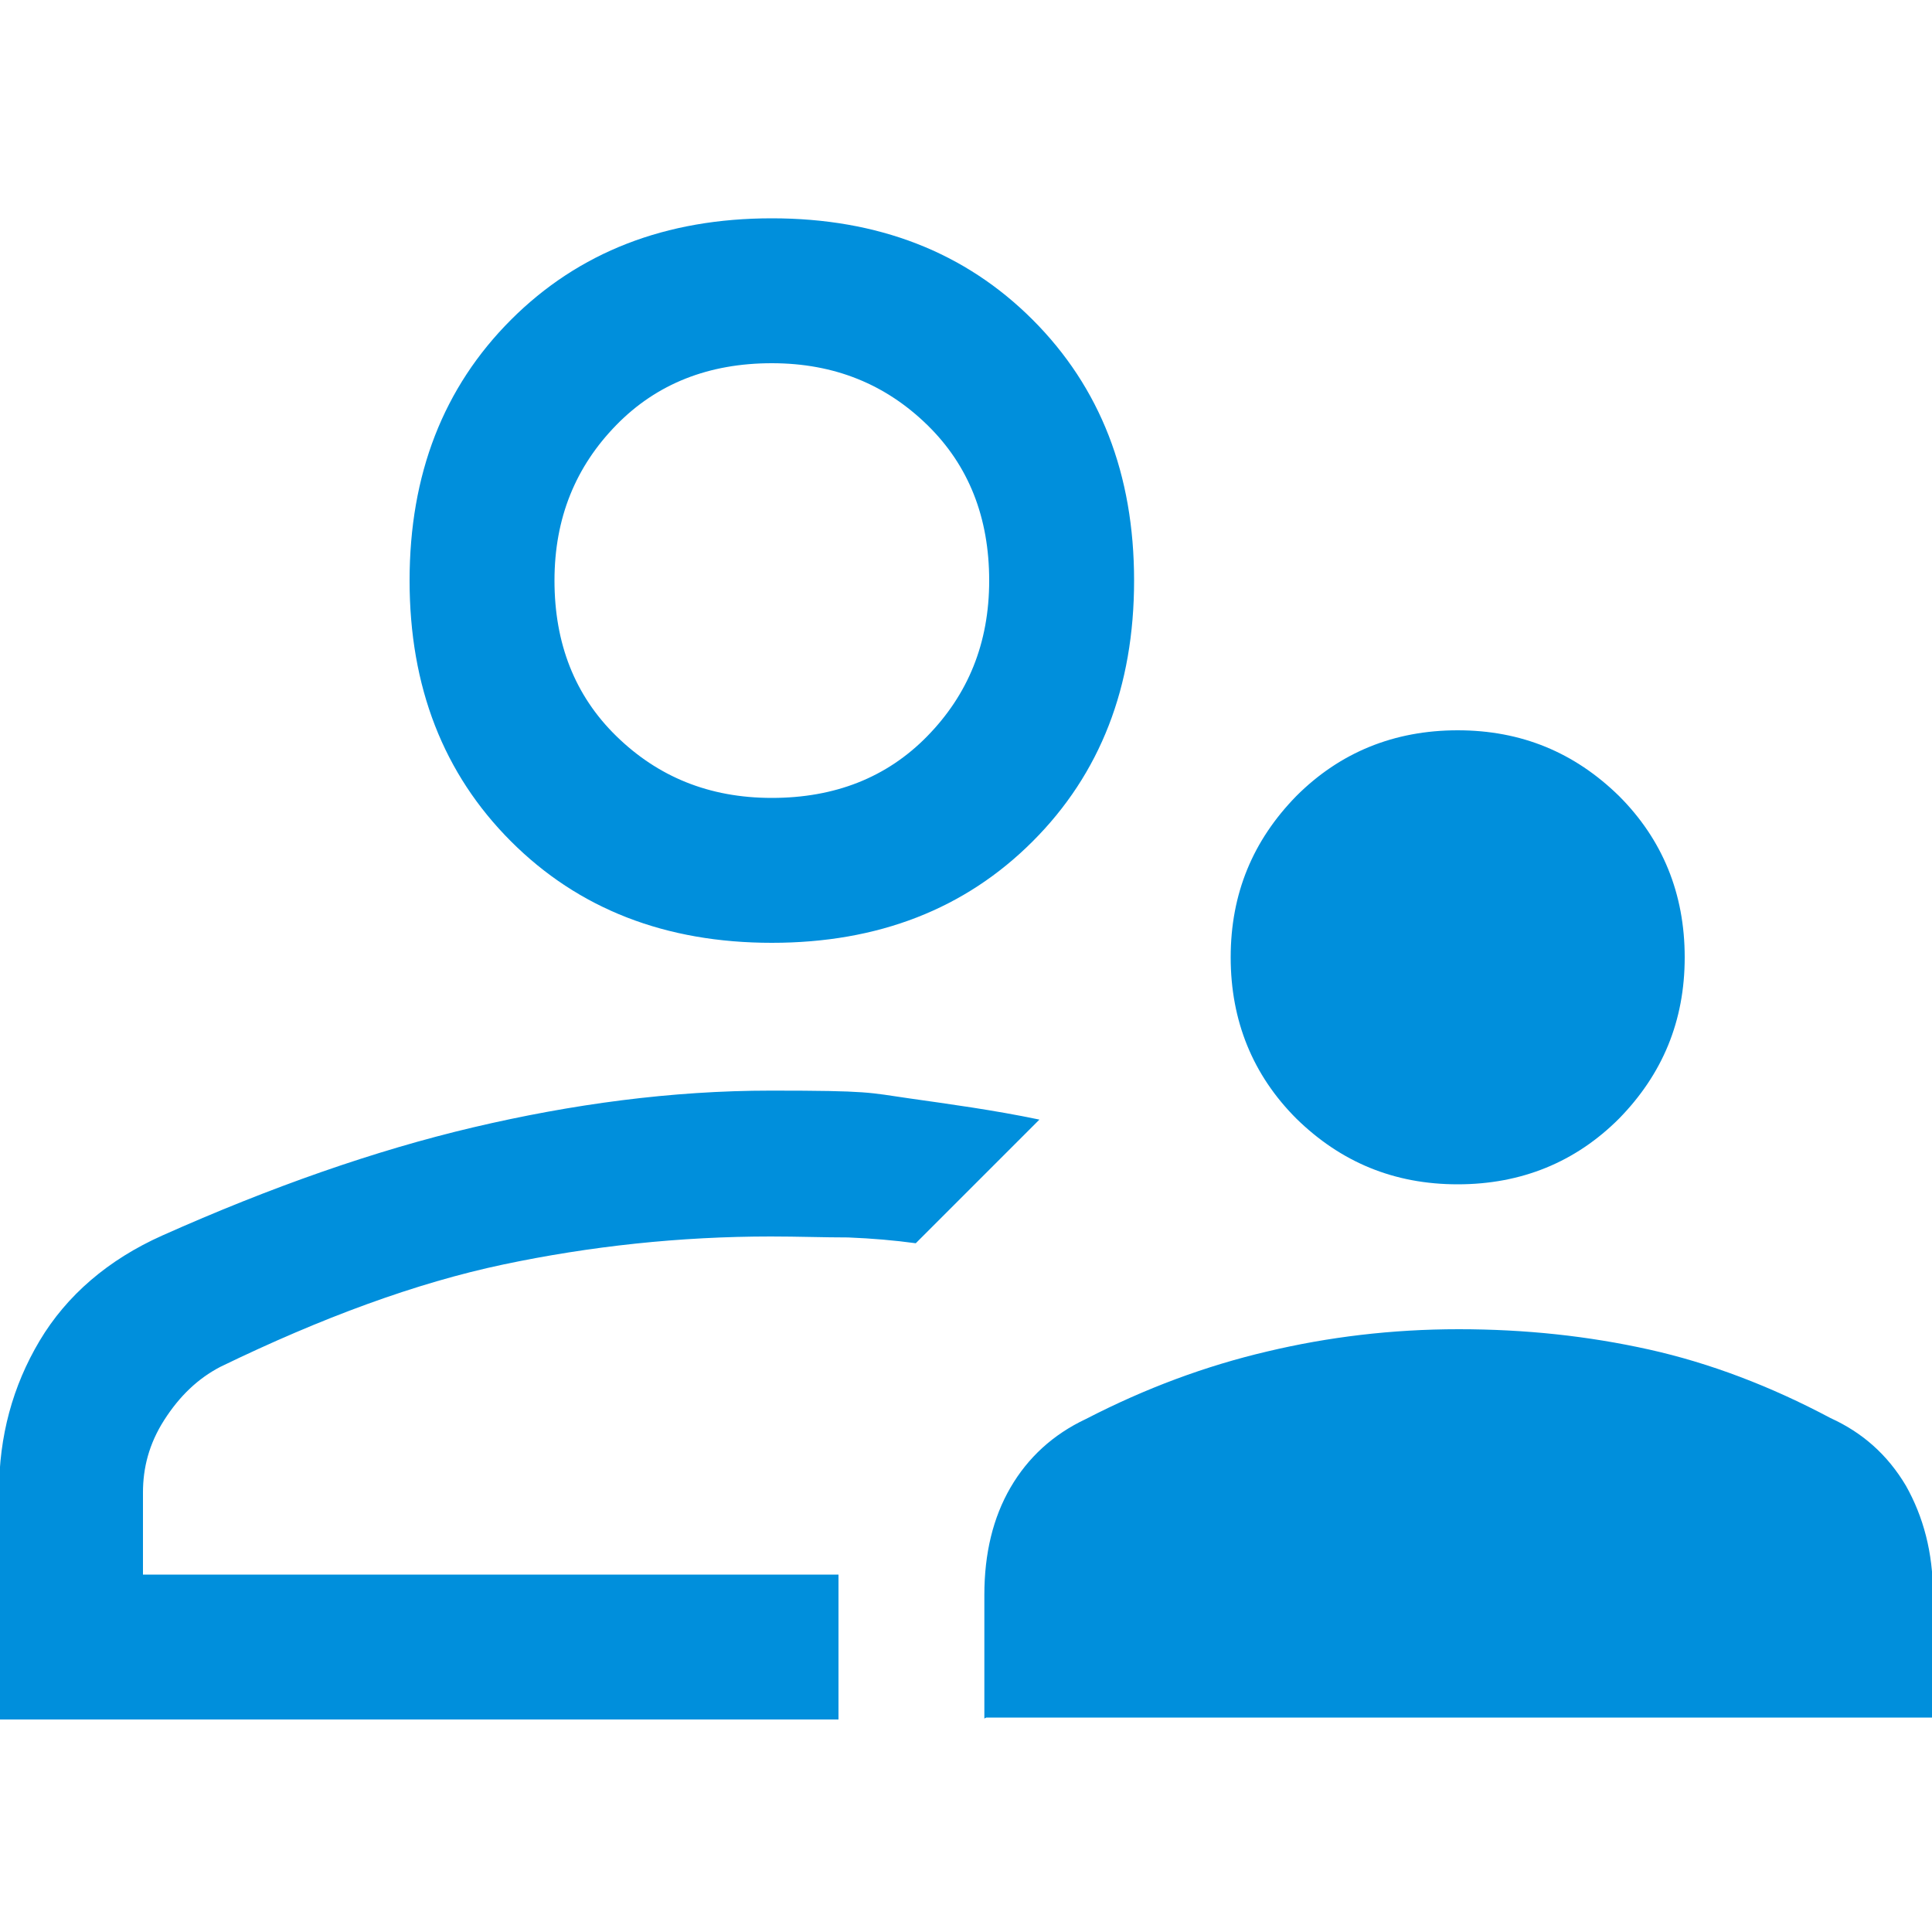 <?xml version="1.0" encoding="UTF-8"?>
<svg id="Layer_1" xmlns="http://www.w3.org/2000/svg" version="1.1" viewBox="0 0 200 200">
  <!-- Generator: Adobe Illustrator 29.1.0, SVG Export Plug-In . SVG Version: 2.1.0 Build 142)  -->
  <defs>
    <style>
      .st0 {
        fill: #008fdc;
      }
    </style>
  </defs>
  <path class="st0" d="M150.9,122.6c-6.6,0-12.1-2.3-16.7-6.8-4.5-4.5-6.8-10.1-6.8-16.7s2.3-12.1,6.8-16.7c4.5-4.5,10.1-6.8,16.7-6.8s12.1,2.3,16.7,6.8c4.5,4.5,6.8,10.1,6.8,16.7s-2.3,12.1-6.8,16.7c-4.5,4.5-10.1,6.8-16.7,6.8ZM101.9,177.9v-12.8c0-4.3.9-8,2.7-11.1,1.8-3.1,4.4-5.5,7.8-7.1,6.2-3.2,12.4-5.5,18.8-7,6.3-1.5,12.9-2.3,19.8-2.3s13.4.7,19.7,2.1c6.3,1.4,12.6,3.8,18.8,7.1,3.3,1.5,5.9,3.8,7.8,7,1.8,3.2,2.8,6.9,2.8,11.2v12.8h-98ZM79.9,97.6c-11,0-20-3.5-27-10.5s-10.5-16-10.5-27,3.5-20,10.5-27,16-10.5,27-10.5,20,3.5,27,10.5c7,7,10.5,16,10.5,27s-3.5,20-10.5,27c-7,7-16,10.5-27,10.5ZM-.1,177.9v-23.5c0-5.7,1.4-10.9,4.2-15.6s7.1-8.4,12.7-10.9c11.2-5,22-8.8,32.2-11.2s20.5-3.8,30.8-3.8,10.1.2,14.3.8,8.7,1.2,13.5,2.2l-6.4,6.4-6.4,6.4c-2.2-.3-4.5-.5-7-.6-2.5,0-5.2-.1-8-.1-9.4,0-18.7,1-27.7,2.9-9,1.9-18.8,5.5-29.3,10.6-2.3,1.2-4.2,3-5.8,5.5s-2.2,5-2.2,7.5v8.5h72v15H-.1ZM79.9,82.6c6.5,0,11.9-2.1,16.1-6.4s6.4-9.6,6.4-16.1-2.1-11.9-6.4-16.1-9.6-6.4-16.1-6.4-11.9,2.1-16.1,6.4-6.4,9.6-6.4,16.1,2.1,11.9,6.4,16.1,9.6,6.4,16.1,6.4Z"/>
</svg>